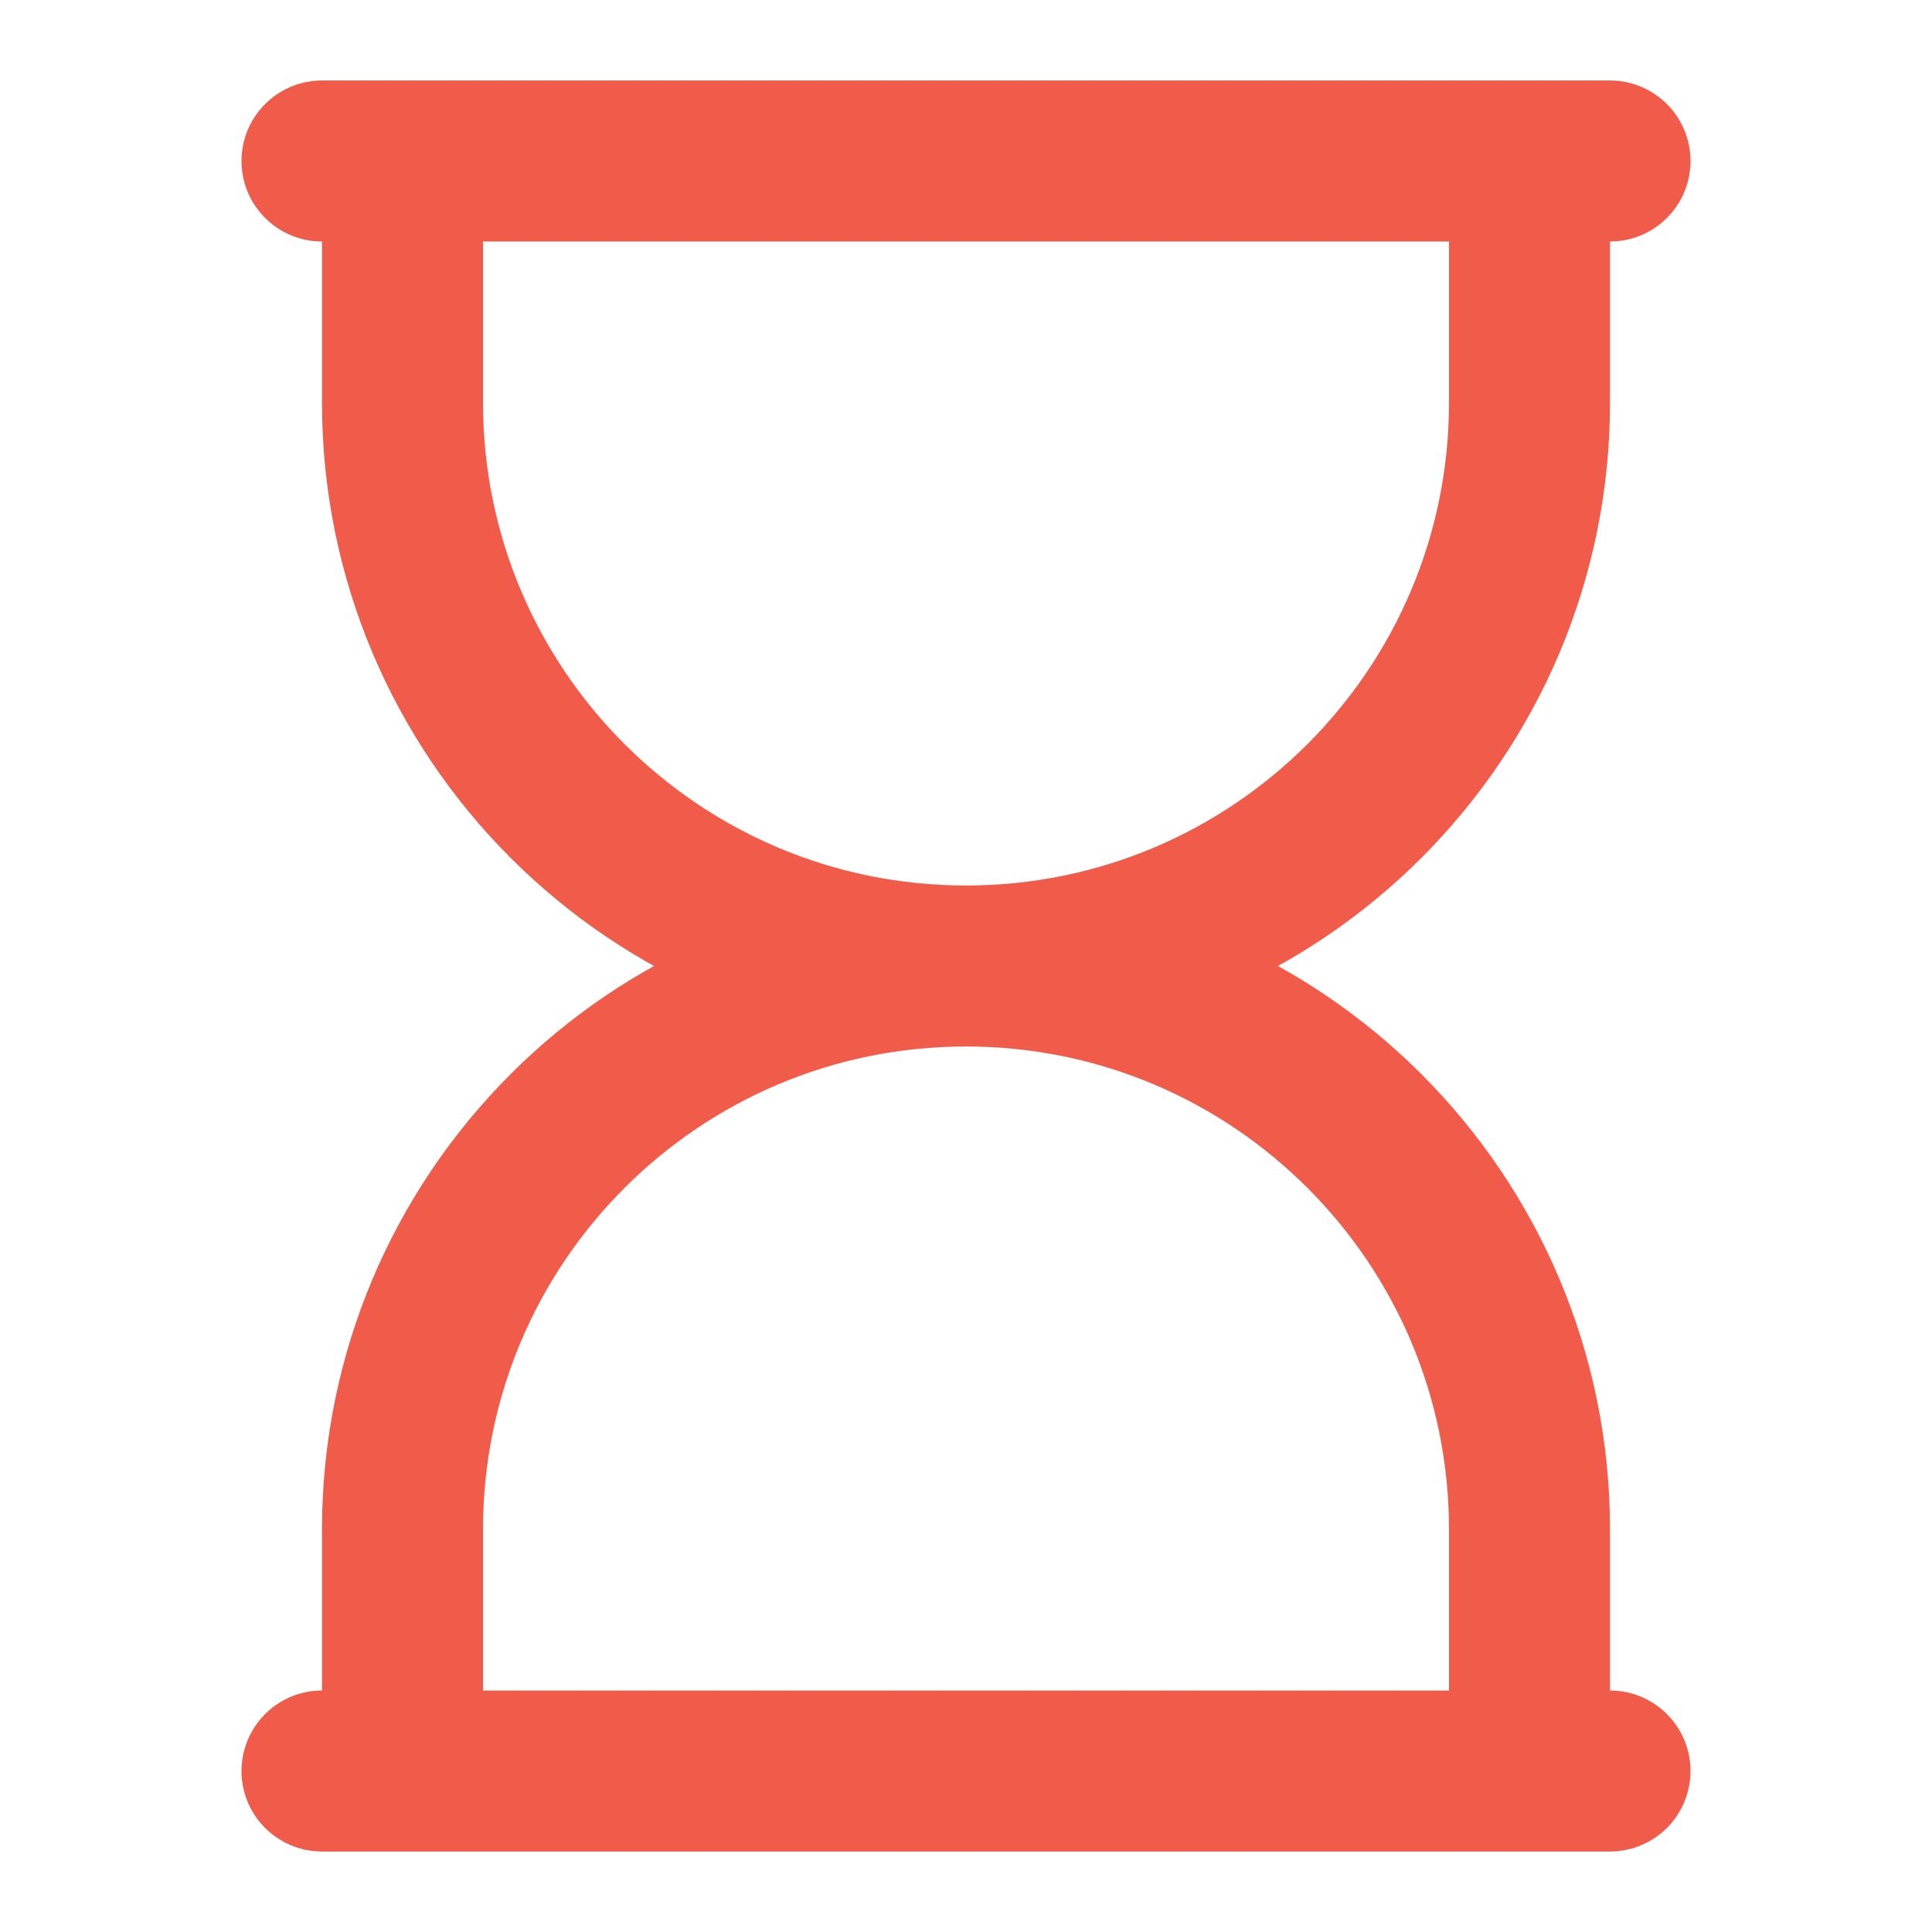 <svg xmlns="http://www.w3.org/2000/svg" width="24" height="24" viewBox="0 0 24 24" fill="none"><path d="M19 2V5C19 8.866 15.866 12 12 12M5 2V5C5 8.866 8.134 12 12 12M12 12C15.866 12 19 15.134 19 19V22M12 12C8.134 12 5 15.134 5 19V22" stroke="#F05B4A" stroke-width="2"></path><path d="M4 2H20M20 22H4" stroke="#F05B4A" stroke-width="2" stroke-linecap="round"></path></svg>